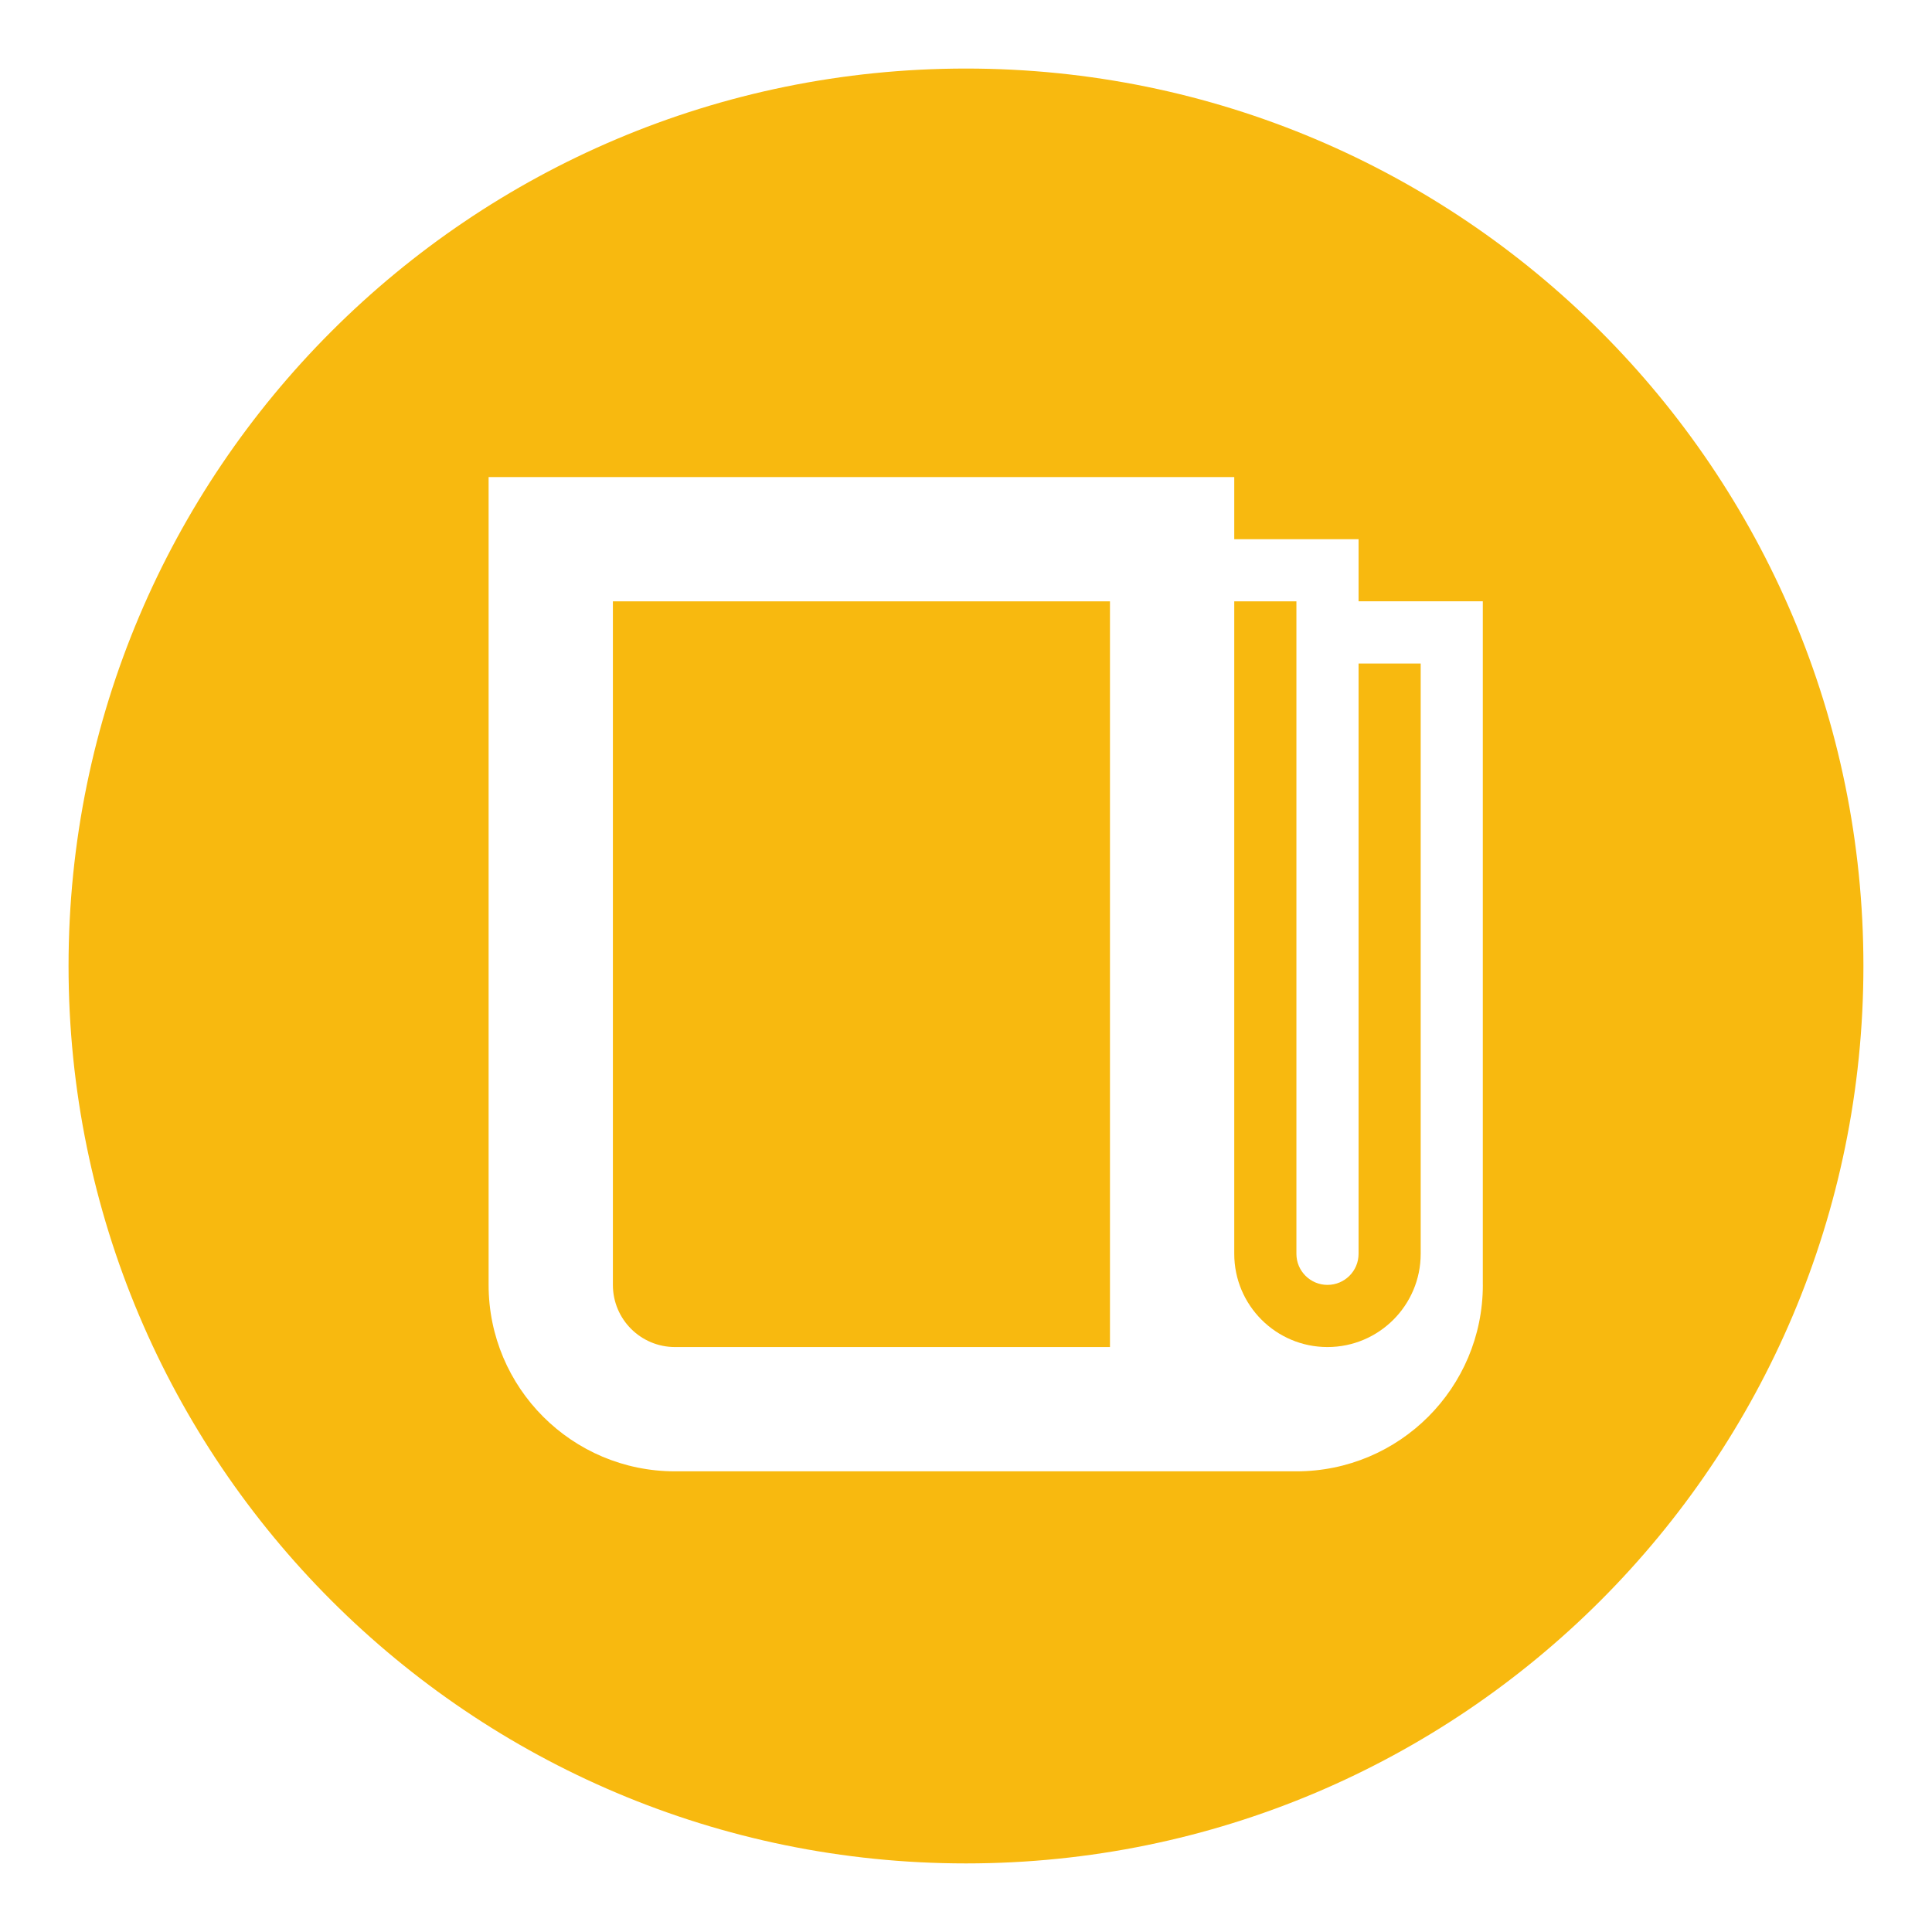 <?xml version="1.0" encoding="iso-8859-1"?>
<!-- Generator: Adobe Illustrator 16.0.0, SVG Export Plug-In . SVG Version: 6.00 Build 0)  -->
<!DOCTYPE svg PUBLIC "-//W3C//DTD SVG 1.1//EN" "http://www.w3.org/Graphics/SVG/1.1/DTD/svg11.dtd">
<svg version="1.1" id="Calque_1" xmlns="http://www.w3.org/2000/svg" xmlns:xlink="http://www.w3.org/1999/xlink" x="0px" y="0px"
	 width="52px" height="52px" viewBox="0 0 52 52" style="enable-background:new 0 0 52 52;" xml:space="preserve">
<g>
	<path style="fill:#F8B90F;" d="M36.566,33.747c0,0.462-0.375,0.836-0.837,0.836c-0.461,0-0.836-0.374-0.836-0.836V16.185H33.22
		v17.562c0,1.385,1.124,2.509,2.509,2.509s2.509-1.125,2.509-2.509V17.859h-1.672V33.747z"/>
	<path style="fill:#F8B90F;" d="M16.496,34.583c0,0.925,0.748,1.673,1.673,1.673h11.706V16.185H16.496V34.583z"/>
	<path style="fill:#F8B90F;" d="M26,1.845c-13.341,0-24.155,10.814-24.155,24.154C1.845,39.34,12.659,50.154,26,50.154
		c13.34,0,24.154-10.814,24.154-24.155C50.154,12.659,39.34,1.845,26,1.845z M39.911,34.583c0,2.772-2.246,5.018-5.018,5.018H18.169
		c-2.772,0-5.018-2.246-5.018-5.018V12.841H33.22v1.672h3.346v1.671h1.672h1.672V34.583z"/>
</g>
</svg>
